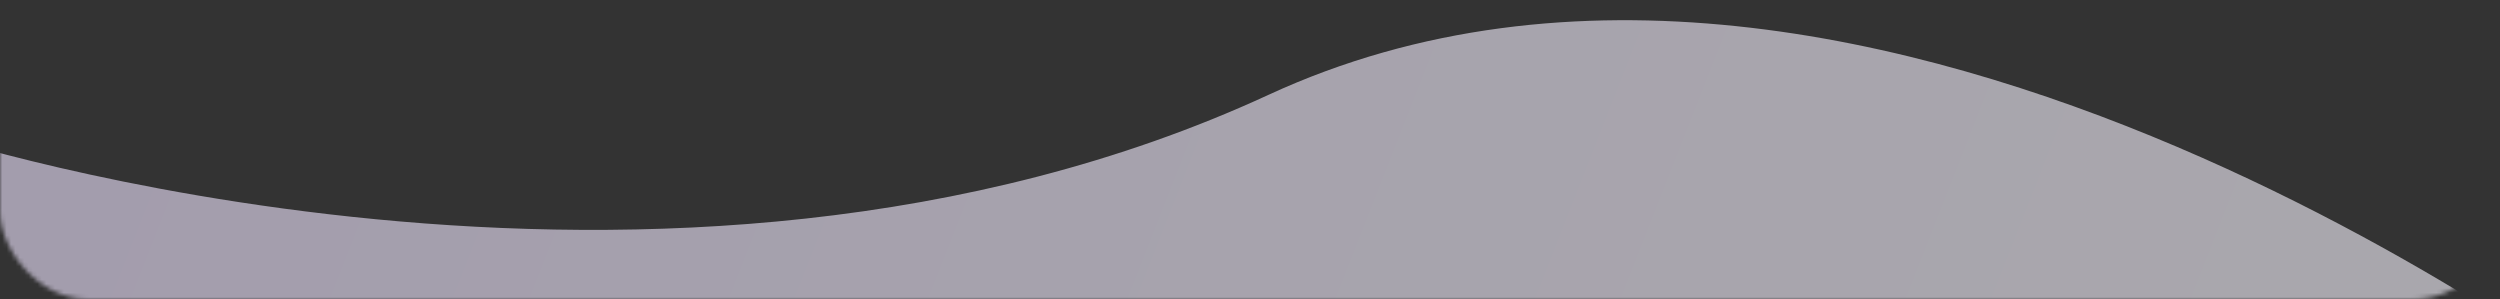<svg fill="none" height="68" viewBox="0 0 568 68" width="568" xmlns="http://www.w3.org/2000/svg" xmlns:xlink="http://www.w3.org/1999/xlink"><rect x="0" y="0" width="568" height="68" fill="#333333" stroke="none"/><linearGradient id="a" gradientUnits="userSpaceOnUse" x1="568" x2="0" y1="34" y2="34"><stop offset="0" stop-color="#defeff"/><stop offset=".486" stop-color="#fad9fe"/><stop offset="1" stop-color="#ffe1d4"/></linearGradient><linearGradient id="b" gradientUnits="userSpaceOnUse" x1="555.141" x2="3.167" y1="202.05" y2="-14.686"><stop offset="0" stop-color="#faf7ff"/><stop offset=".488" stop-color="#f5efff"/><stop offset="1" stop-color="#eee3ff"/></linearGradient><mask id="c" height="68" maskUnits="userSpaceOnUse" width="568" x="0" y="0"><rect fill="url(#a)" height="68" rx="20" width="568"/></mask><g mask="url(#c)"><path clip-rule="evenodd" d="m598.102 92.638s-172.73-134.401-309.887-71.097-302.83 9.06-302.83 9.06l-22.422 57.103c-6.056 15.422 1.538 32.833 16.96 38.889l496.125 194.806c15.422 6.056 32.833-1.537 38.889-16.959z" fill="url(#b)" fill-rule="evenodd" opacity=".6"/></g></svg>